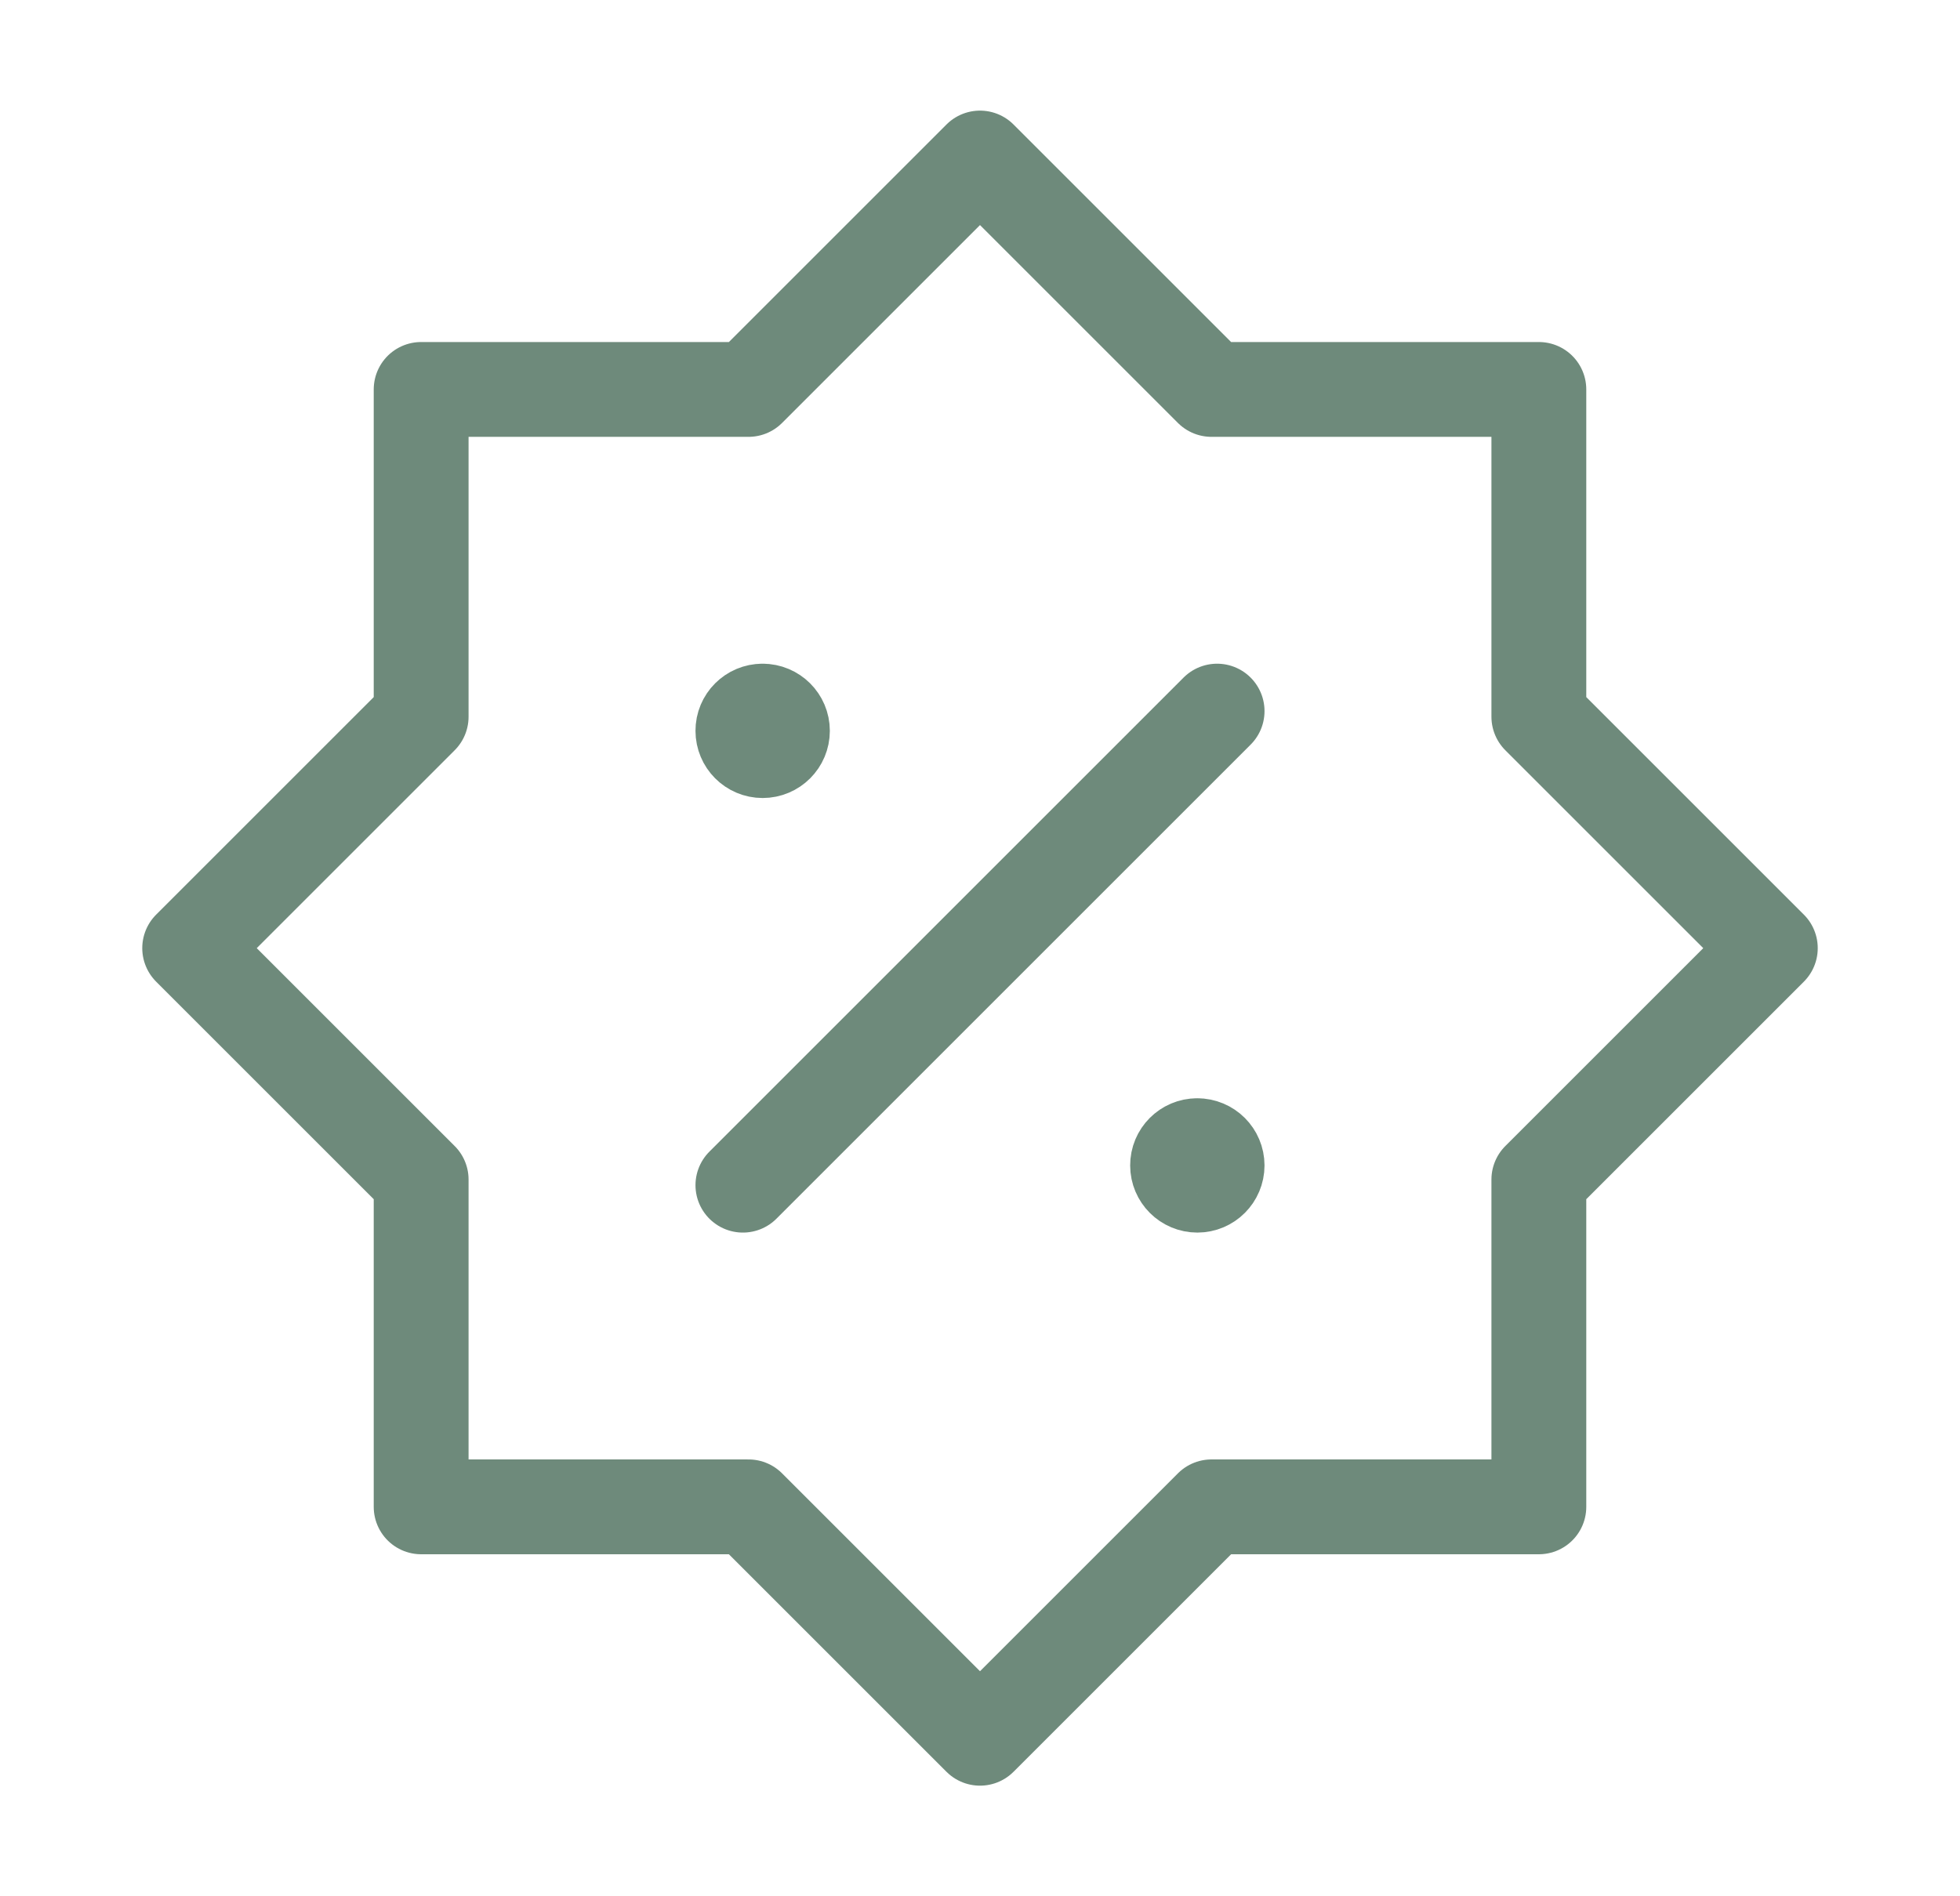<svg width="31" height="30" viewBox="0 0 31 30" fill="none" xmlns="http://www.w3.org/2000/svg">
<path fill-rule="evenodd" clip-rule="evenodd" d="M6.661 18.661L3 15L6.661 11.339V6.161H11.839L15.5 2.5L19.161 6.161H24.339V11.339L28 15L24.339 18.661V23.839H19.161L15.5 27.5L11.839 23.839H6.661V18.661Z" stroke="#6E8A7B" stroke-width="1.5" stroke-linecap="round" stroke-linejoin="round"/>
<path d="M11.75 18.75L19.25 11.25" stroke="#6E8A7B" stroke-width="1.5" stroke-linecap="round" stroke-linejoin="round"/>
<path d="M12.061 11.25C11.889 11.25 11.749 11.39 11.75 11.562C11.75 11.735 11.89 11.875 12.062 11.875C12.235 11.875 12.375 11.735 12.375 11.562C12.375 11.39 12.235 11.25 12.061 11.25" stroke="#6E8A7B" stroke-width="1.5" stroke-linecap="round" stroke-linejoin="round"/>
<path d="M18.936 18.125C18.764 18.125 18.624 18.265 18.625 18.438C18.625 18.61 18.765 18.75 18.938 18.75C19.11 18.75 19.25 18.61 19.25 18.438C19.25 18.265 19.11 18.125 18.936 18.125" stroke="#6E8A7B" stroke-width="1.5" stroke-linecap="round" stroke-linejoin="round"/>
</svg>
